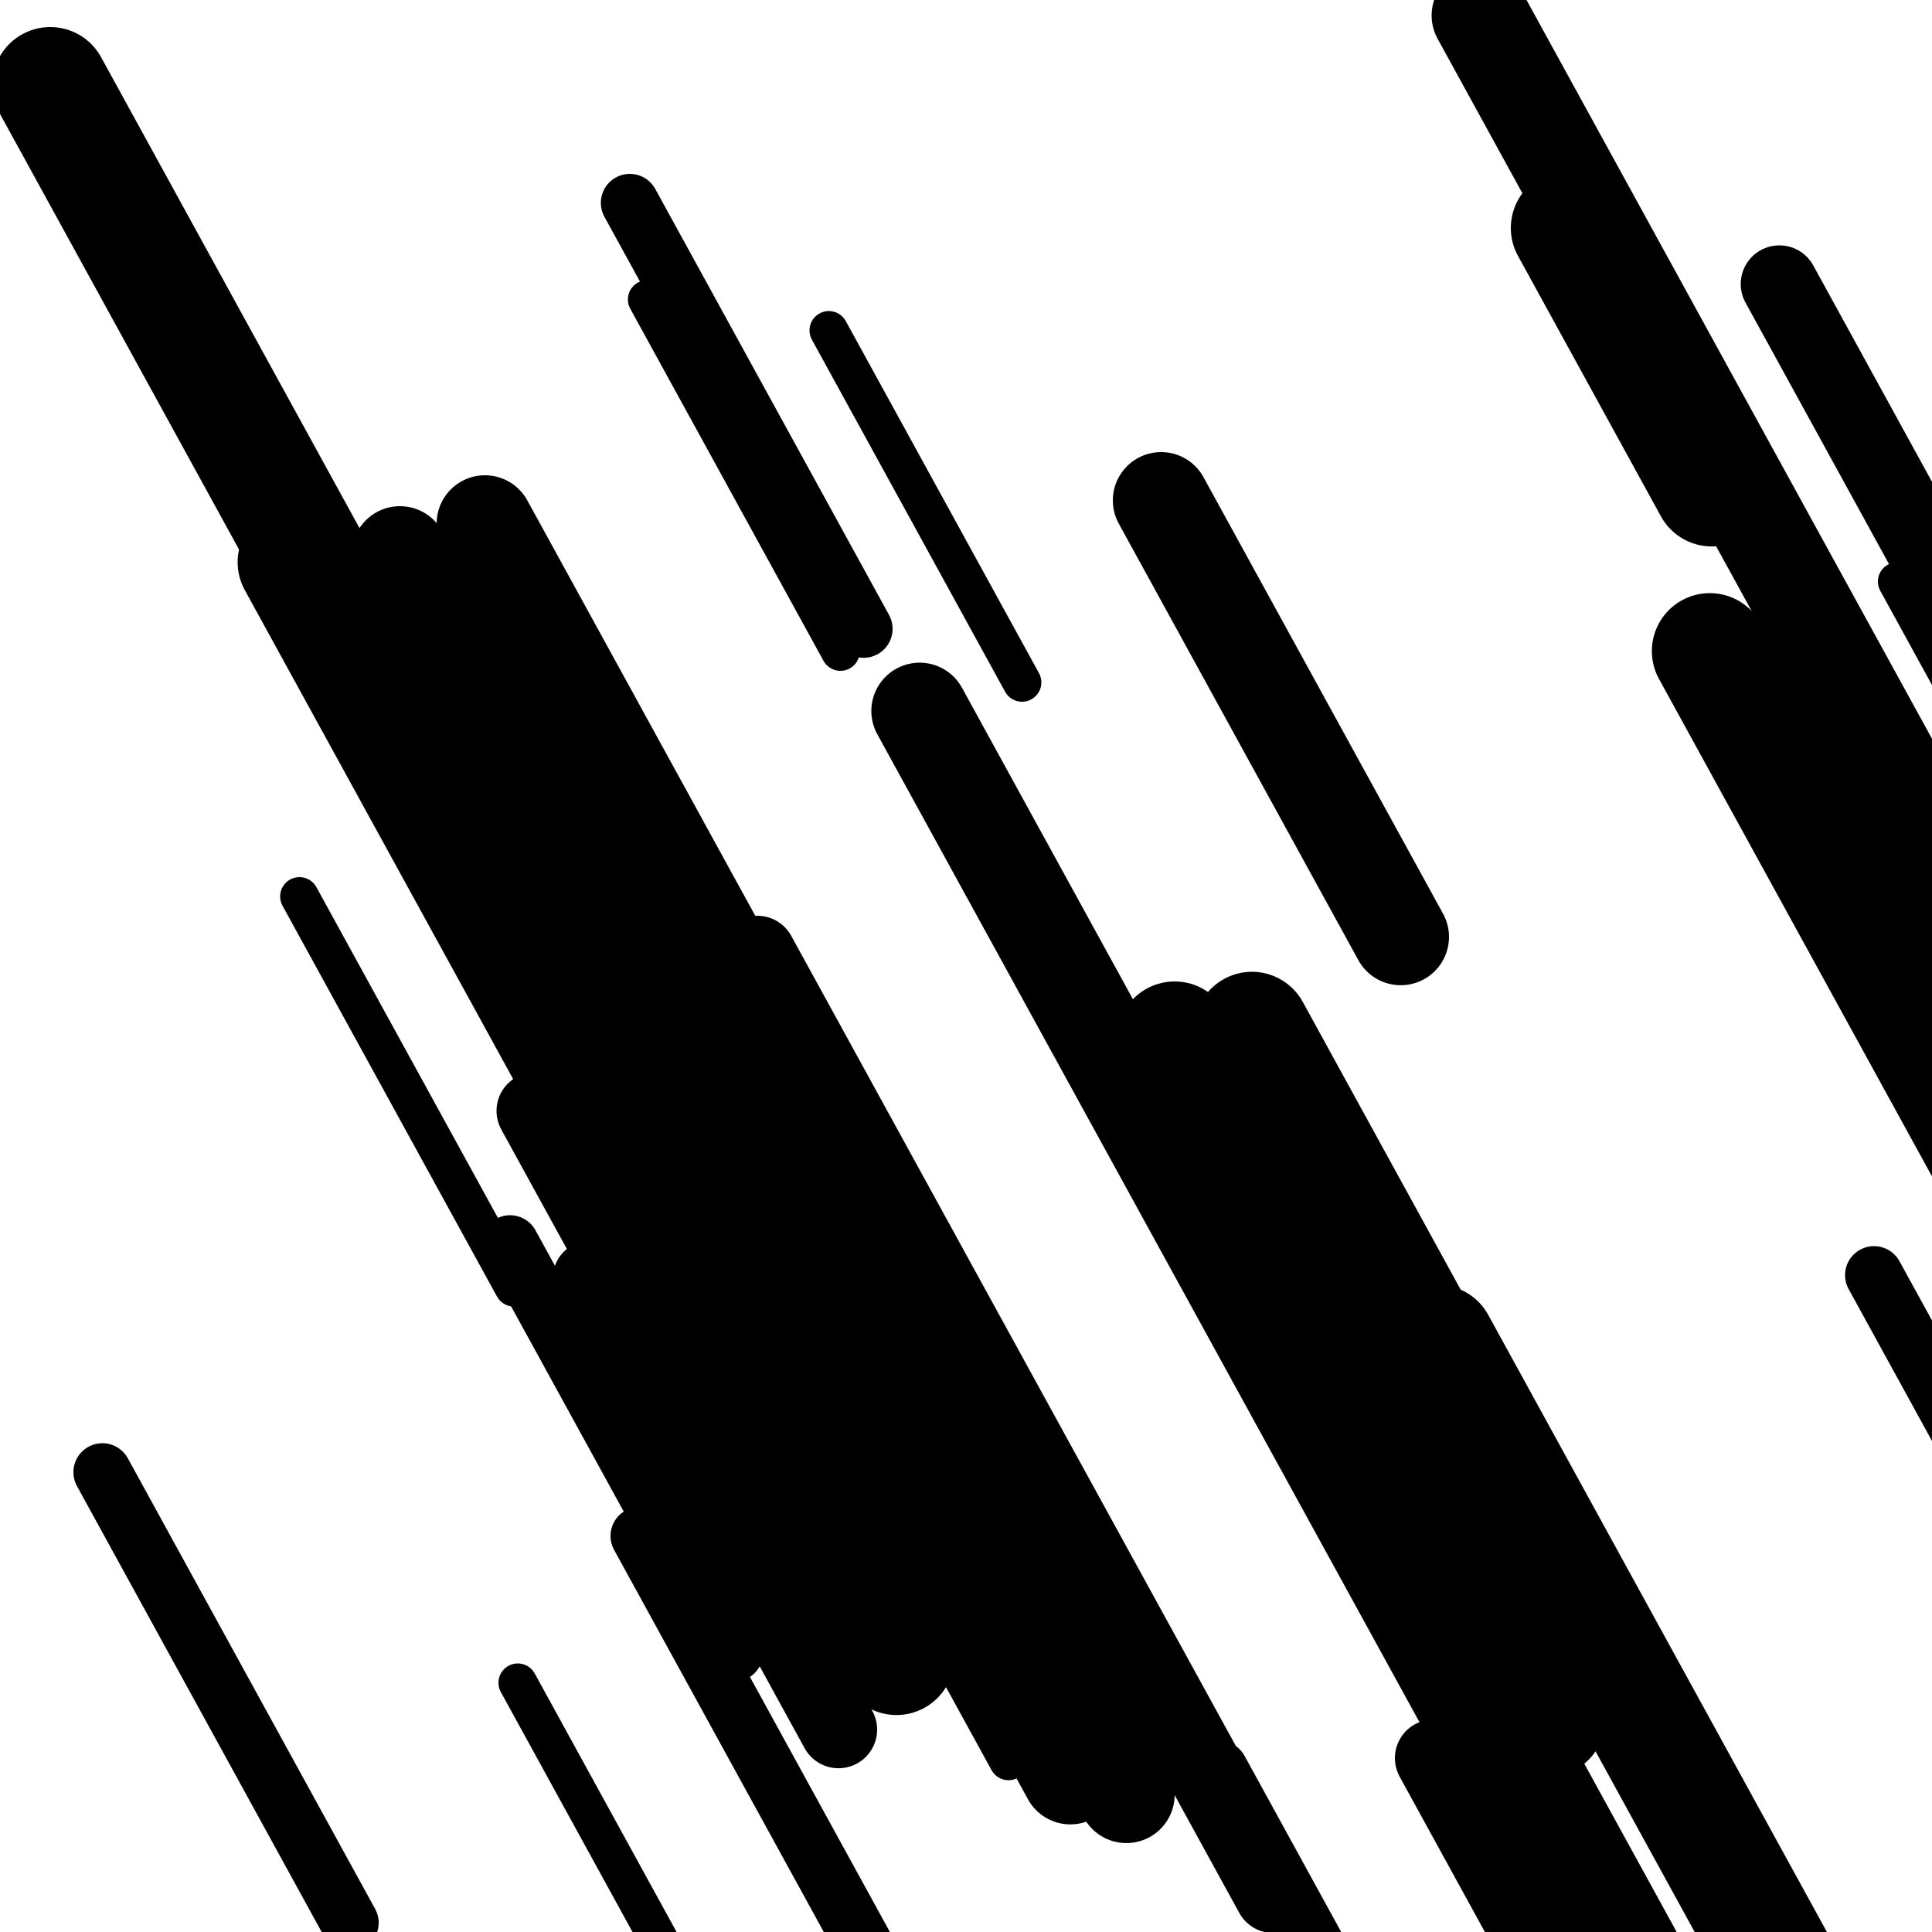 <svg viewBox="0 0 1000 1000" height="1000" width="1000" xmlns="http://www.w3.org/2000/svg">
<rect x="0" y="0" width="1000" height="1000" fill="#ffffff"></rect>
<line opacity="0.8" x1="268" y1="871" x2="490" y2="1275.523" stroke="hsl(157, 20%, 20%)" stroke-width="20" stroke-linecap="round" /><line opacity="0.8" x1="429" y1="171" x2="529" y2="353.218" stroke="hsl(7, 20%, 70%)" stroke-width="20" stroke-linecap="round" /><line opacity="0.8" x1="982" y1="301" x2="1323" y2="922.362" stroke="hsl(327, 20%, 50%)" stroke-width="20" stroke-linecap="round" /><line opacity="0.8" x1="335" y1="155" x2="435" y2="337.218" stroke="hsl(177, 20%, 30%)" stroke-width="20" stroke-linecap="round" /><line opacity="0.8" x1="155" y1="464" x2="266" y2="666.261" stroke="hsl(177, 20%, 30%)" stroke-width="20" stroke-linecap="round" /><line opacity="0.8" x1="71" y1="791" x2="184" y2="996.906" stroke="hsl(157, 20%, 20%)" stroke-width="20" stroke-linecap="round" /><line opacity="0.8" x1="187" y1="301" x2="522" y2="911.429" stroke="hsl(347, 20%, 60%)" stroke-width="20" stroke-linecap="round" /><line opacity="0.8" x1="970" y1="660" x2="1130" y2="951.548" stroke="hsl(347, 20%, 60%)" stroke-width="30" stroke-linecap="round" /><line opacity="0.8" x1="428" y1="752" x2="481" y2="848.575" stroke="hsl(157, 20%, 20%)" stroke-width="30" stroke-linecap="round" /><line opacity="0.8" x1="326" y1="105" x2="447" y2="325.483" stroke="hsl(7, 20%, 70%)" stroke-width="30" stroke-linecap="round" /><line opacity="0.8" x1="631" y1="916" x2="735" y2="1105.506" stroke="hsl(157, 20%, 20%)" stroke-width="30" stroke-linecap="round" /><line opacity="0.8" x1="53" y1="762" x2="181" y2="995.238" stroke="hsl(157, 20%, 20%)" stroke-width="30" stroke-linecap="round" /><line opacity="0.8" x1="264" y1="644" x2="380" y2="855.372" stroke="hsl(7, 20%, 70%)" stroke-width="30" stroke-linecap="round" /><line opacity="0.8" x1="331" y1="795" x2="475" y2="1057.393" stroke="hsl(177, 20%, 30%)" stroke-width="30" stroke-linecap="round" /><line opacity="0.8" x1="940" y1="315" x2="1043" y2="502.684" stroke="hsl(157, 20%, 20%)" stroke-width="40" stroke-linecap="round" /><line opacity="0.8" x1="392" y1="494" x2="659" y2="980.521" stroke="hsl(347, 20%, 60%)" stroke-width="40" stroke-linecap="round" /><line opacity="0.8" x1="306" y1="662" x2="434" y2="895.238" stroke="hsl(7, 20%, 70%)" stroke-width="40" stroke-linecap="round" /><line opacity="0.8" x1="921" y1="147" x2="1076" y2="429.437" stroke="hsl(327, 20%, 50%)" stroke-width="40" stroke-linecap="round" /><line opacity="0.8" x1="277" y1="575" x2="354" y2="715.308" stroke="hsl(177, 20%, 30%)" stroke-width="40" stroke-linecap="round" /><line opacity="0.8" x1="742" y1="910" x2="1025" y2="1425.676" stroke="hsl(7, 20%, 70%)" stroke-width="40" stroke-linecap="round" /><line opacity="0.8" x1="962" y1="417" x2="1043" y2="564.596" stroke="hsl(7, 20%, 70%)" stroke-width="40" stroke-linecap="round" /><line opacity="0.8" x1="207" y1="287" x2="554" y2="919.295" stroke="hsl(347, 20%, 60%)" stroke-width="50" stroke-linecap="round" /><line opacity="0.8" x1="431" y1="652" x2="583" y2="928.971" stroke="hsl(347, 20%, 60%)" stroke-width="50" stroke-linecap="round" /><line opacity="0.8" x1="667" y1="686" x2="969" y2="1236.297" stroke="hsl(327, 20%, 50%)" stroke-width="50" stroke-linecap="round" /><line opacity="0.8" x1="766" y1="8" x2="1107" y2="629.362" stroke="hsl(327, 20%, 50%)" stroke-width="50" stroke-linecap="round" /><line opacity="0.8" x1="601" y1="259" x2="725" y2="484.95" stroke="hsl(327, 20%, 50%)" stroke-width="50" stroke-linecap="round" /><line opacity="0.8" x1="476" y1="368" x2="762" y2="889.142" stroke="hsl(157, 20%, 20%)" stroke-width="50" stroke-linecap="round" /><line opacity="0.8" x1="251" y1="271" x2="507" y2="737.477" stroke="hsl(327, 20%, 50%)" stroke-width="50" stroke-linecap="round" /><line opacity="0.8" x1="26" y1="44" x2="192" y2="346.481" stroke="hsl(157, 20%, 20%)" stroke-width="60" stroke-linecap="round" /><line opacity="0.8" x1="608" y1="538" x2="801" y2="889.68" stroke="hsl(177, 20%, 30%)" stroke-width="60" stroke-linecap="round" /><line opacity="0.8" x1="153" y1="291" x2="464" y2="857.697" stroke="hsl(177, 20%, 30%)" stroke-width="60" stroke-linecap="round" /><line opacity="0.8" x1="648" y1="533" x2="813" y2="833.659" stroke="hsl(177, 20%, 30%)" stroke-width="60" stroke-linecap="round" /><line opacity="0.8" x1="812" y1="118" x2="886" y2="252.841" stroke="hsl(347, 20%, 60%)" stroke-width="60" stroke-linecap="round" /><line opacity="0.8" x1="744" y1="695" x2="945" y2="1061.257" stroke="hsl(347, 20%, 60%)" stroke-width="60" stroke-linecap="round" /><line opacity="0.8" x1="885" y1="337" x2="1108" y2="743.345" stroke="hsl(327, 20%, 50%)" stroke-width="60" stroke-linecap="round" /></svg>